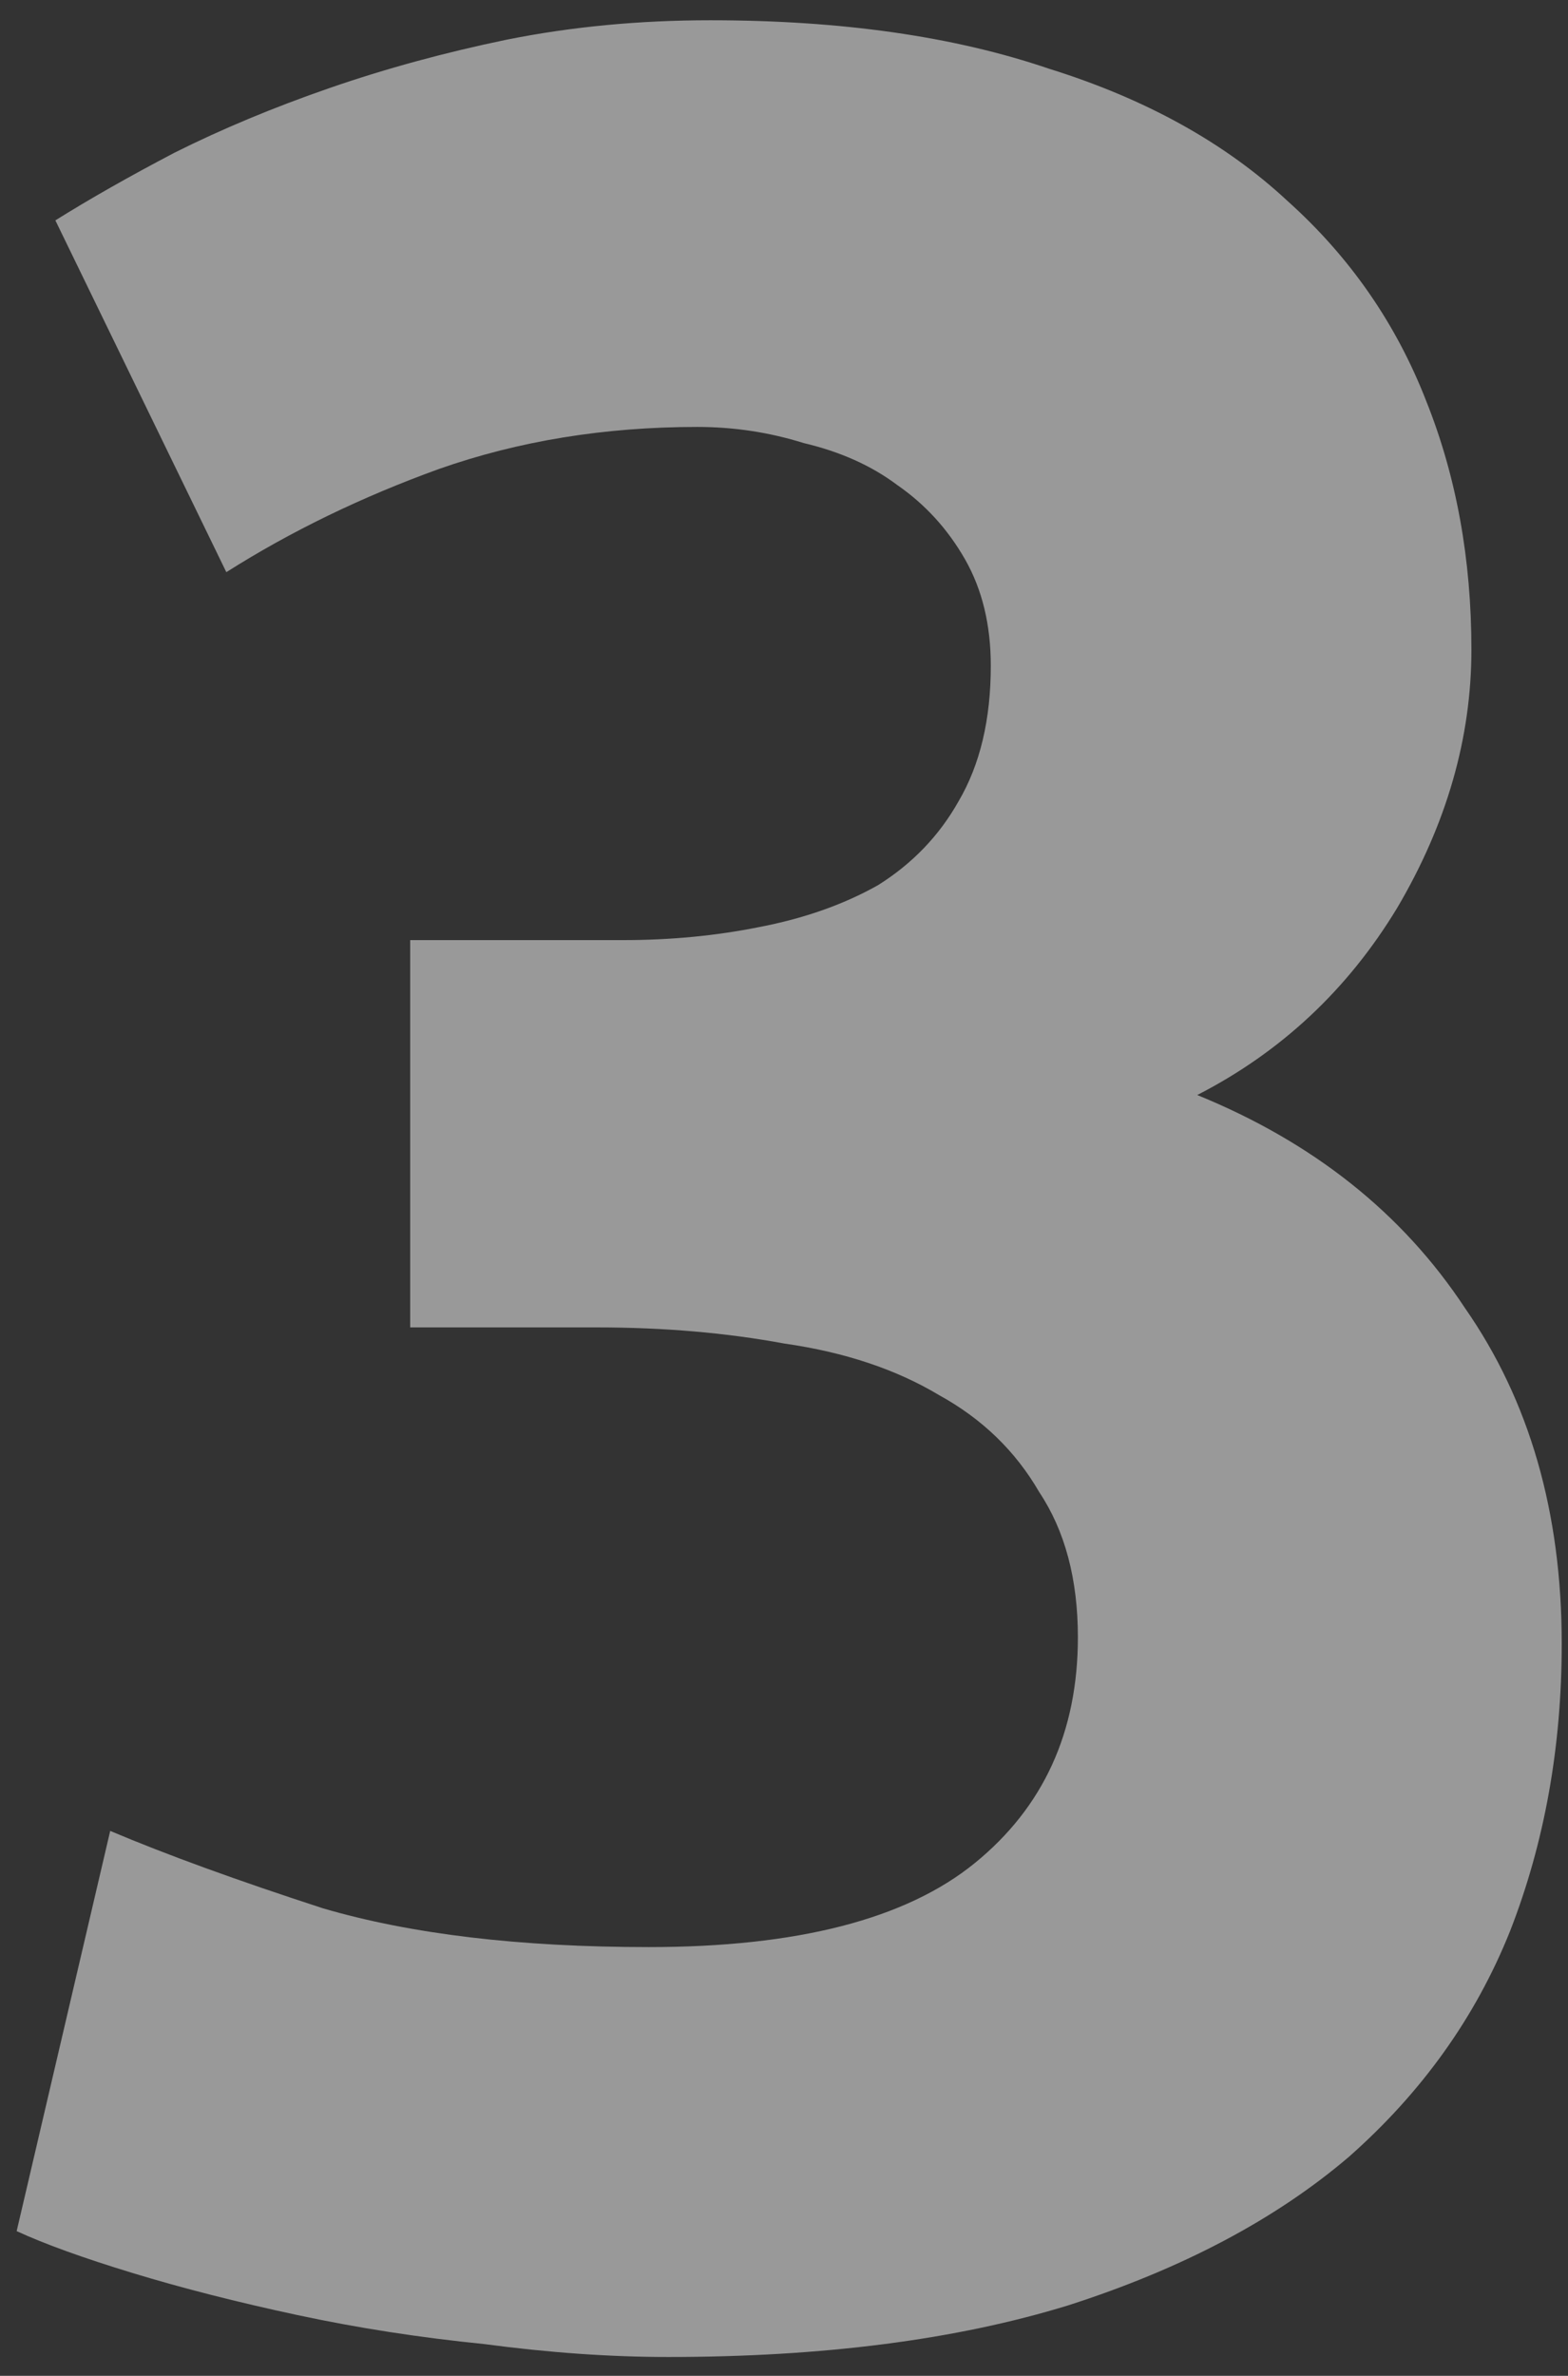 <?xml version="1.0" encoding="UTF-8"?> <svg xmlns="http://www.w3.org/2000/svg" width="70" height="106" viewBox="0 0 70 106" fill="none"><rect x="0" y="0" width="70" height="106" fill="#333333" stroke="none"/> <path opacity="0.5" d="M29.832 105.16C27.24 105.16 24.504 104.968 21.624 104.584C18.744 104.296 15.96 103.864 13.272 103.288C10.584 102.712 8.136 102.088 5.928 101.416C3.72 100.744 1.992 100.12 0.744 99.544L4.92 81.688C7.416 82.744 10.584 83.896 14.424 85.144C18.36 86.296 23.208 86.872 28.968 86.872C35.592 86.872 40.44 85.624 43.512 83.128C46.584 80.632 48.12 77.272 48.12 73.048C48.12 70.456 47.544 68.296 46.392 66.568C45.336 64.744 43.848 63.304 41.928 62.248C40.008 61.096 37.704 60.328 35.016 59.944C32.424 59.464 29.64 59.224 26.664 59.224H18.312V41.944H27.816C29.928 41.944 31.944 41.752 33.864 41.368C35.88 40.984 37.656 40.36 39.192 39.496C40.728 38.536 41.928 37.288 42.792 35.752C43.752 34.12 44.232 32.104 44.232 29.704C44.232 27.88 43.848 26.296 43.08 24.952C42.312 23.608 41.304 22.504 40.056 21.64C38.904 20.776 37.512 20.152 35.88 19.768C34.344 19.288 32.76 19.048 31.128 19.048C27 19.048 23.16 19.672 19.608 20.92C16.152 22.168 12.984 23.704 10.104 25.528L2.472 9.832C4.008 8.872 5.784 7.864 7.8 6.808C9.912 5.752 12.216 4.792 14.712 3.928C17.208 3.064 19.848 2.344 22.632 1.768C25.512 1.192 28.536 0.904 31.704 0.904C37.56 0.904 42.6 1.624 46.824 3.064C51.144 4.408 54.696 6.376 57.48 8.968C60.264 11.464 62.328 14.44 63.672 17.896C65.016 21.256 65.688 24.952 65.688 28.984C65.688 32.92 64.584 36.76 62.376 40.504C60.168 44.152 57.192 46.936 53.448 48.856C58.632 50.968 62.616 54.136 65.4 58.36C68.28 62.488 69.72 67.48 69.72 73.336C69.72 77.944 68.952 82.216 67.416 86.152C65.88 89.992 63.48 93.352 60.216 96.232C56.952 99.016 52.776 101.224 47.688 102.856C42.696 104.392 36.744 105.16 29.832 105.16Z" fill="white"></path> </svg> 